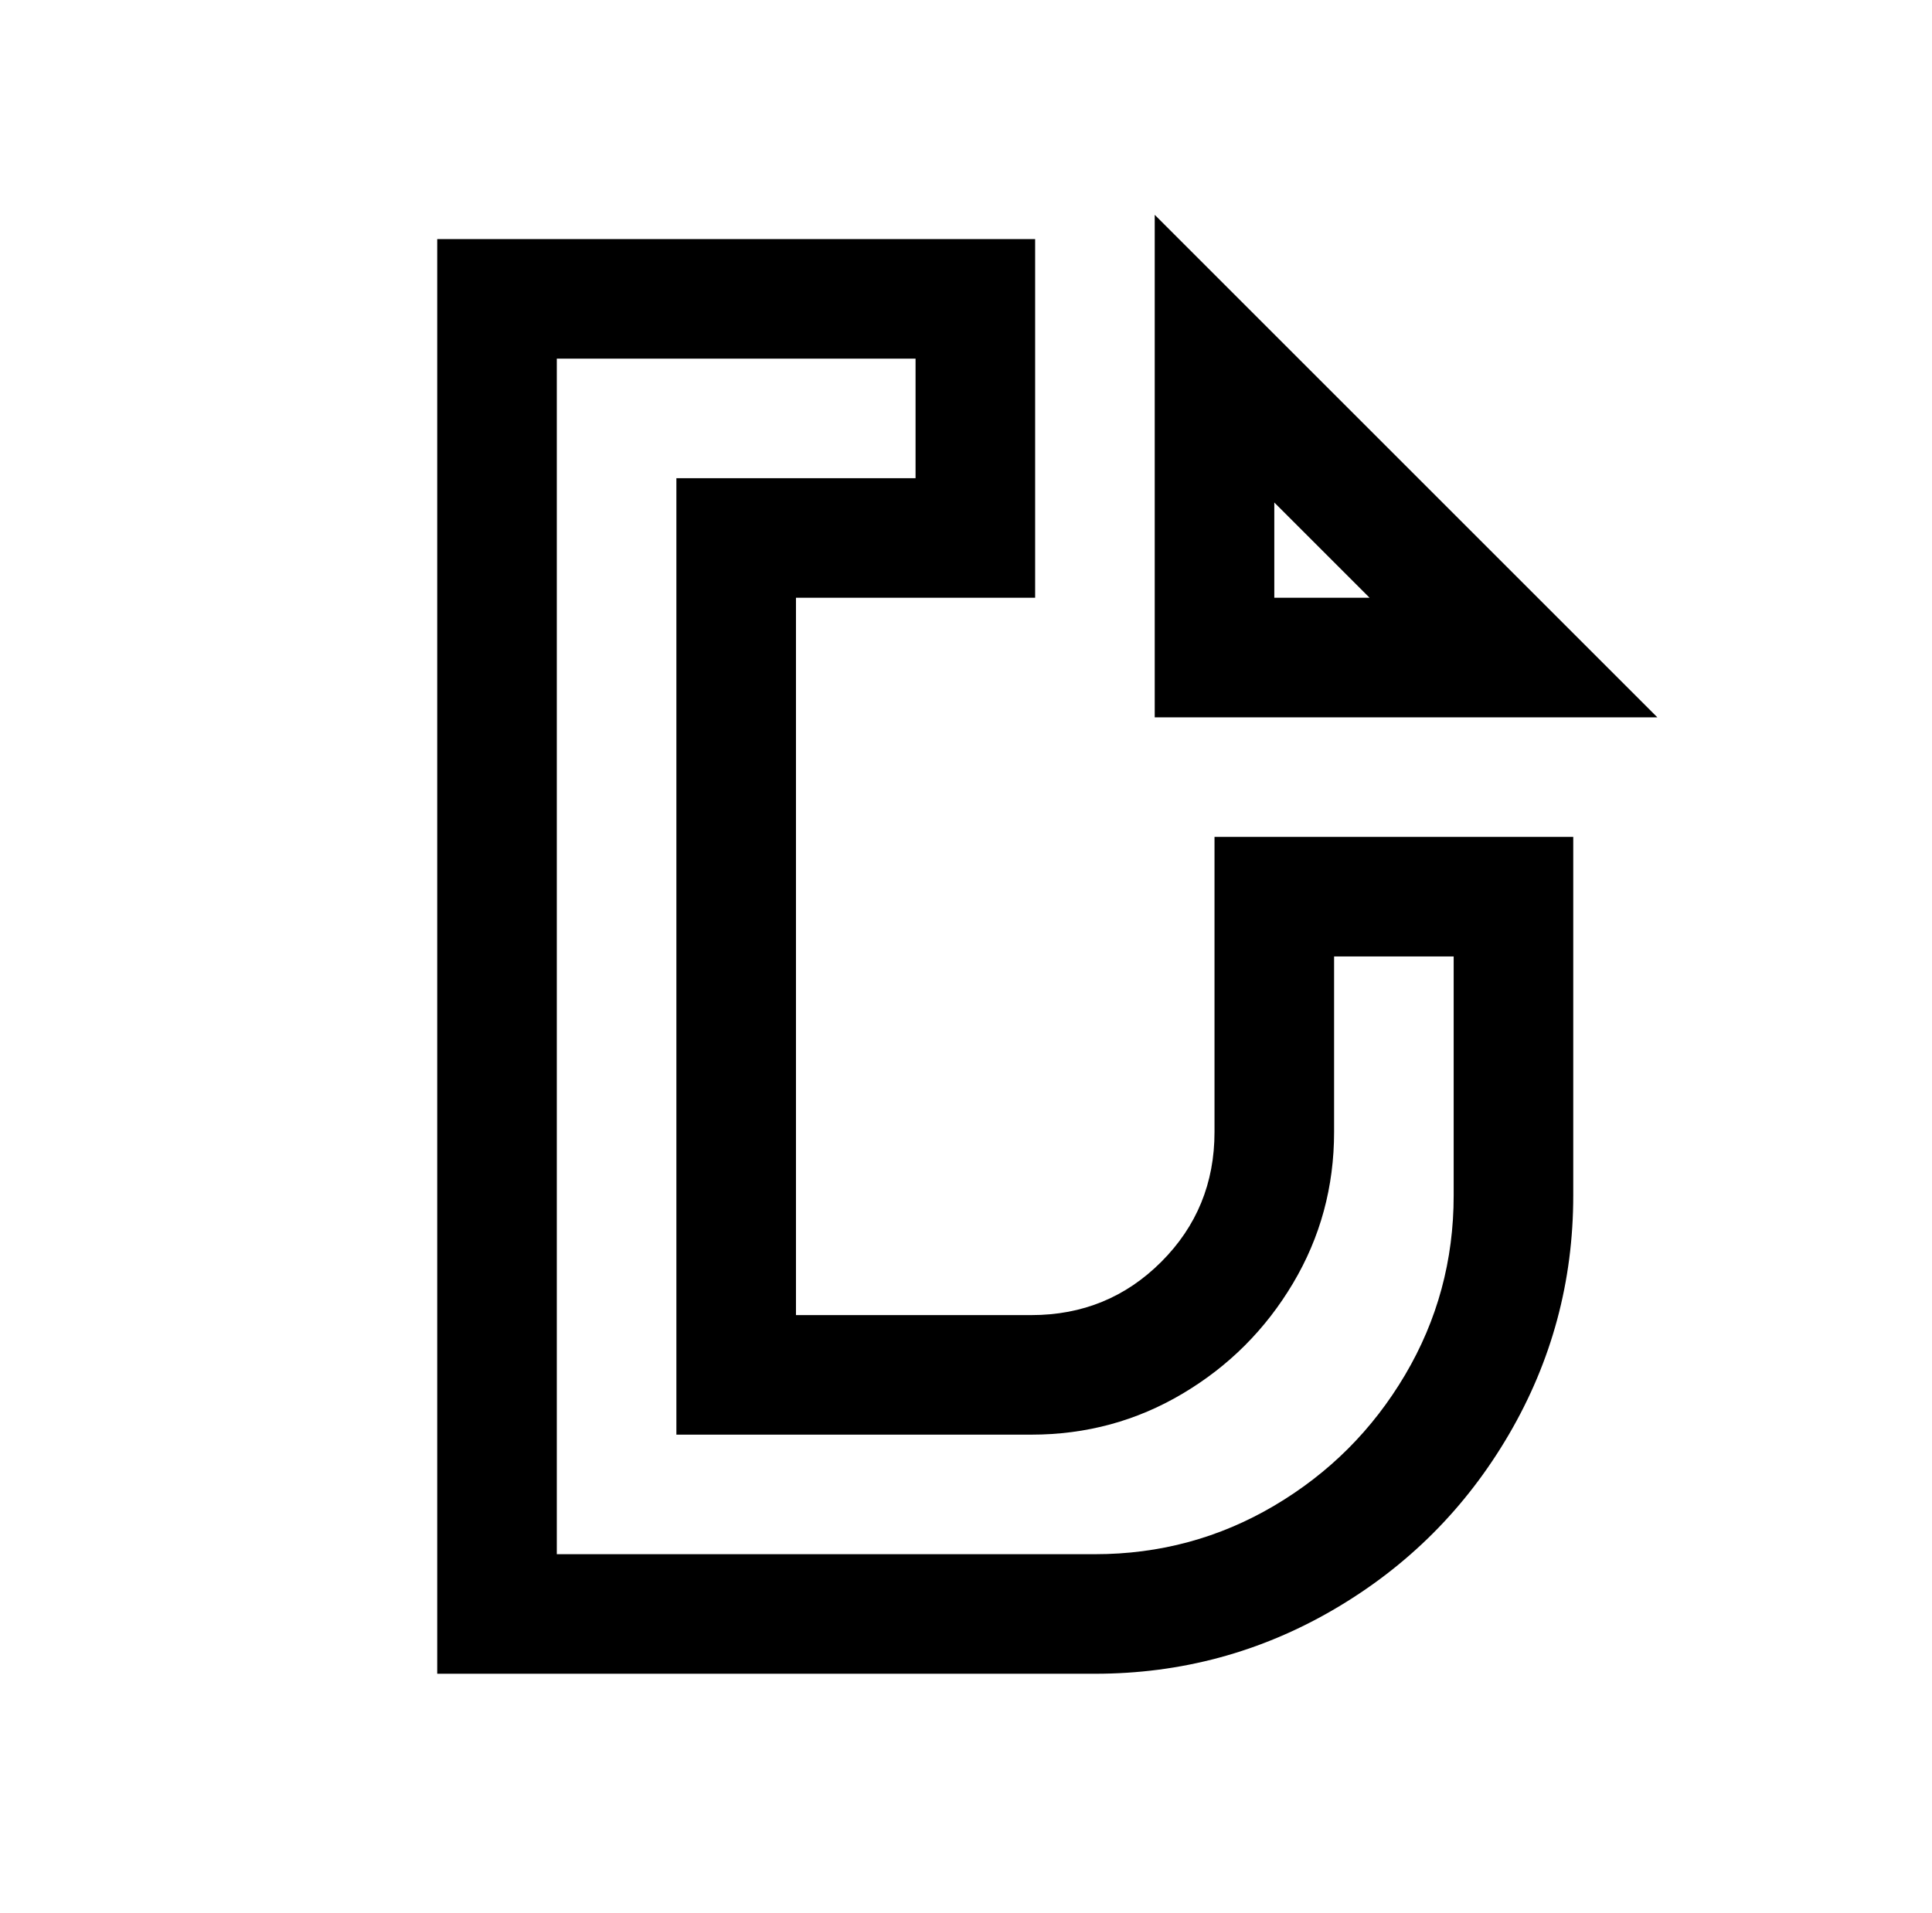 <?xml version="1.0" standalone="no"?>
<!DOCTYPE svg PUBLIC "-//W3C//DTD SVG 1.1//EN" "http://www.w3.org/Graphics/SVG/1.1/DTD/svg11.dtd" >
<svg xmlns="http://www.w3.org/2000/svg" xmlns:xlink="http://www.w3.org/1999/xlink" version="1.1" viewBox="-10 0 1034 1024">
   <path fill="currentColor"
d="M608 115v269h269zM224 128v768h352q69 0 128 -34.5t93.5 -93.5t34.5 -128v-192h-192v158q0 41 -28.5 69.5t-69.5 28.5h-126v-384h128v-192h-320zM288 192h192v64h-128v512h190q44 0 81 -22t59 -59t22 -81v-94h64v128q0 52 -26 96t-70 70t-96 26h-288v-640zM672 269l51 51
h-51v-51z" />
</svg>
